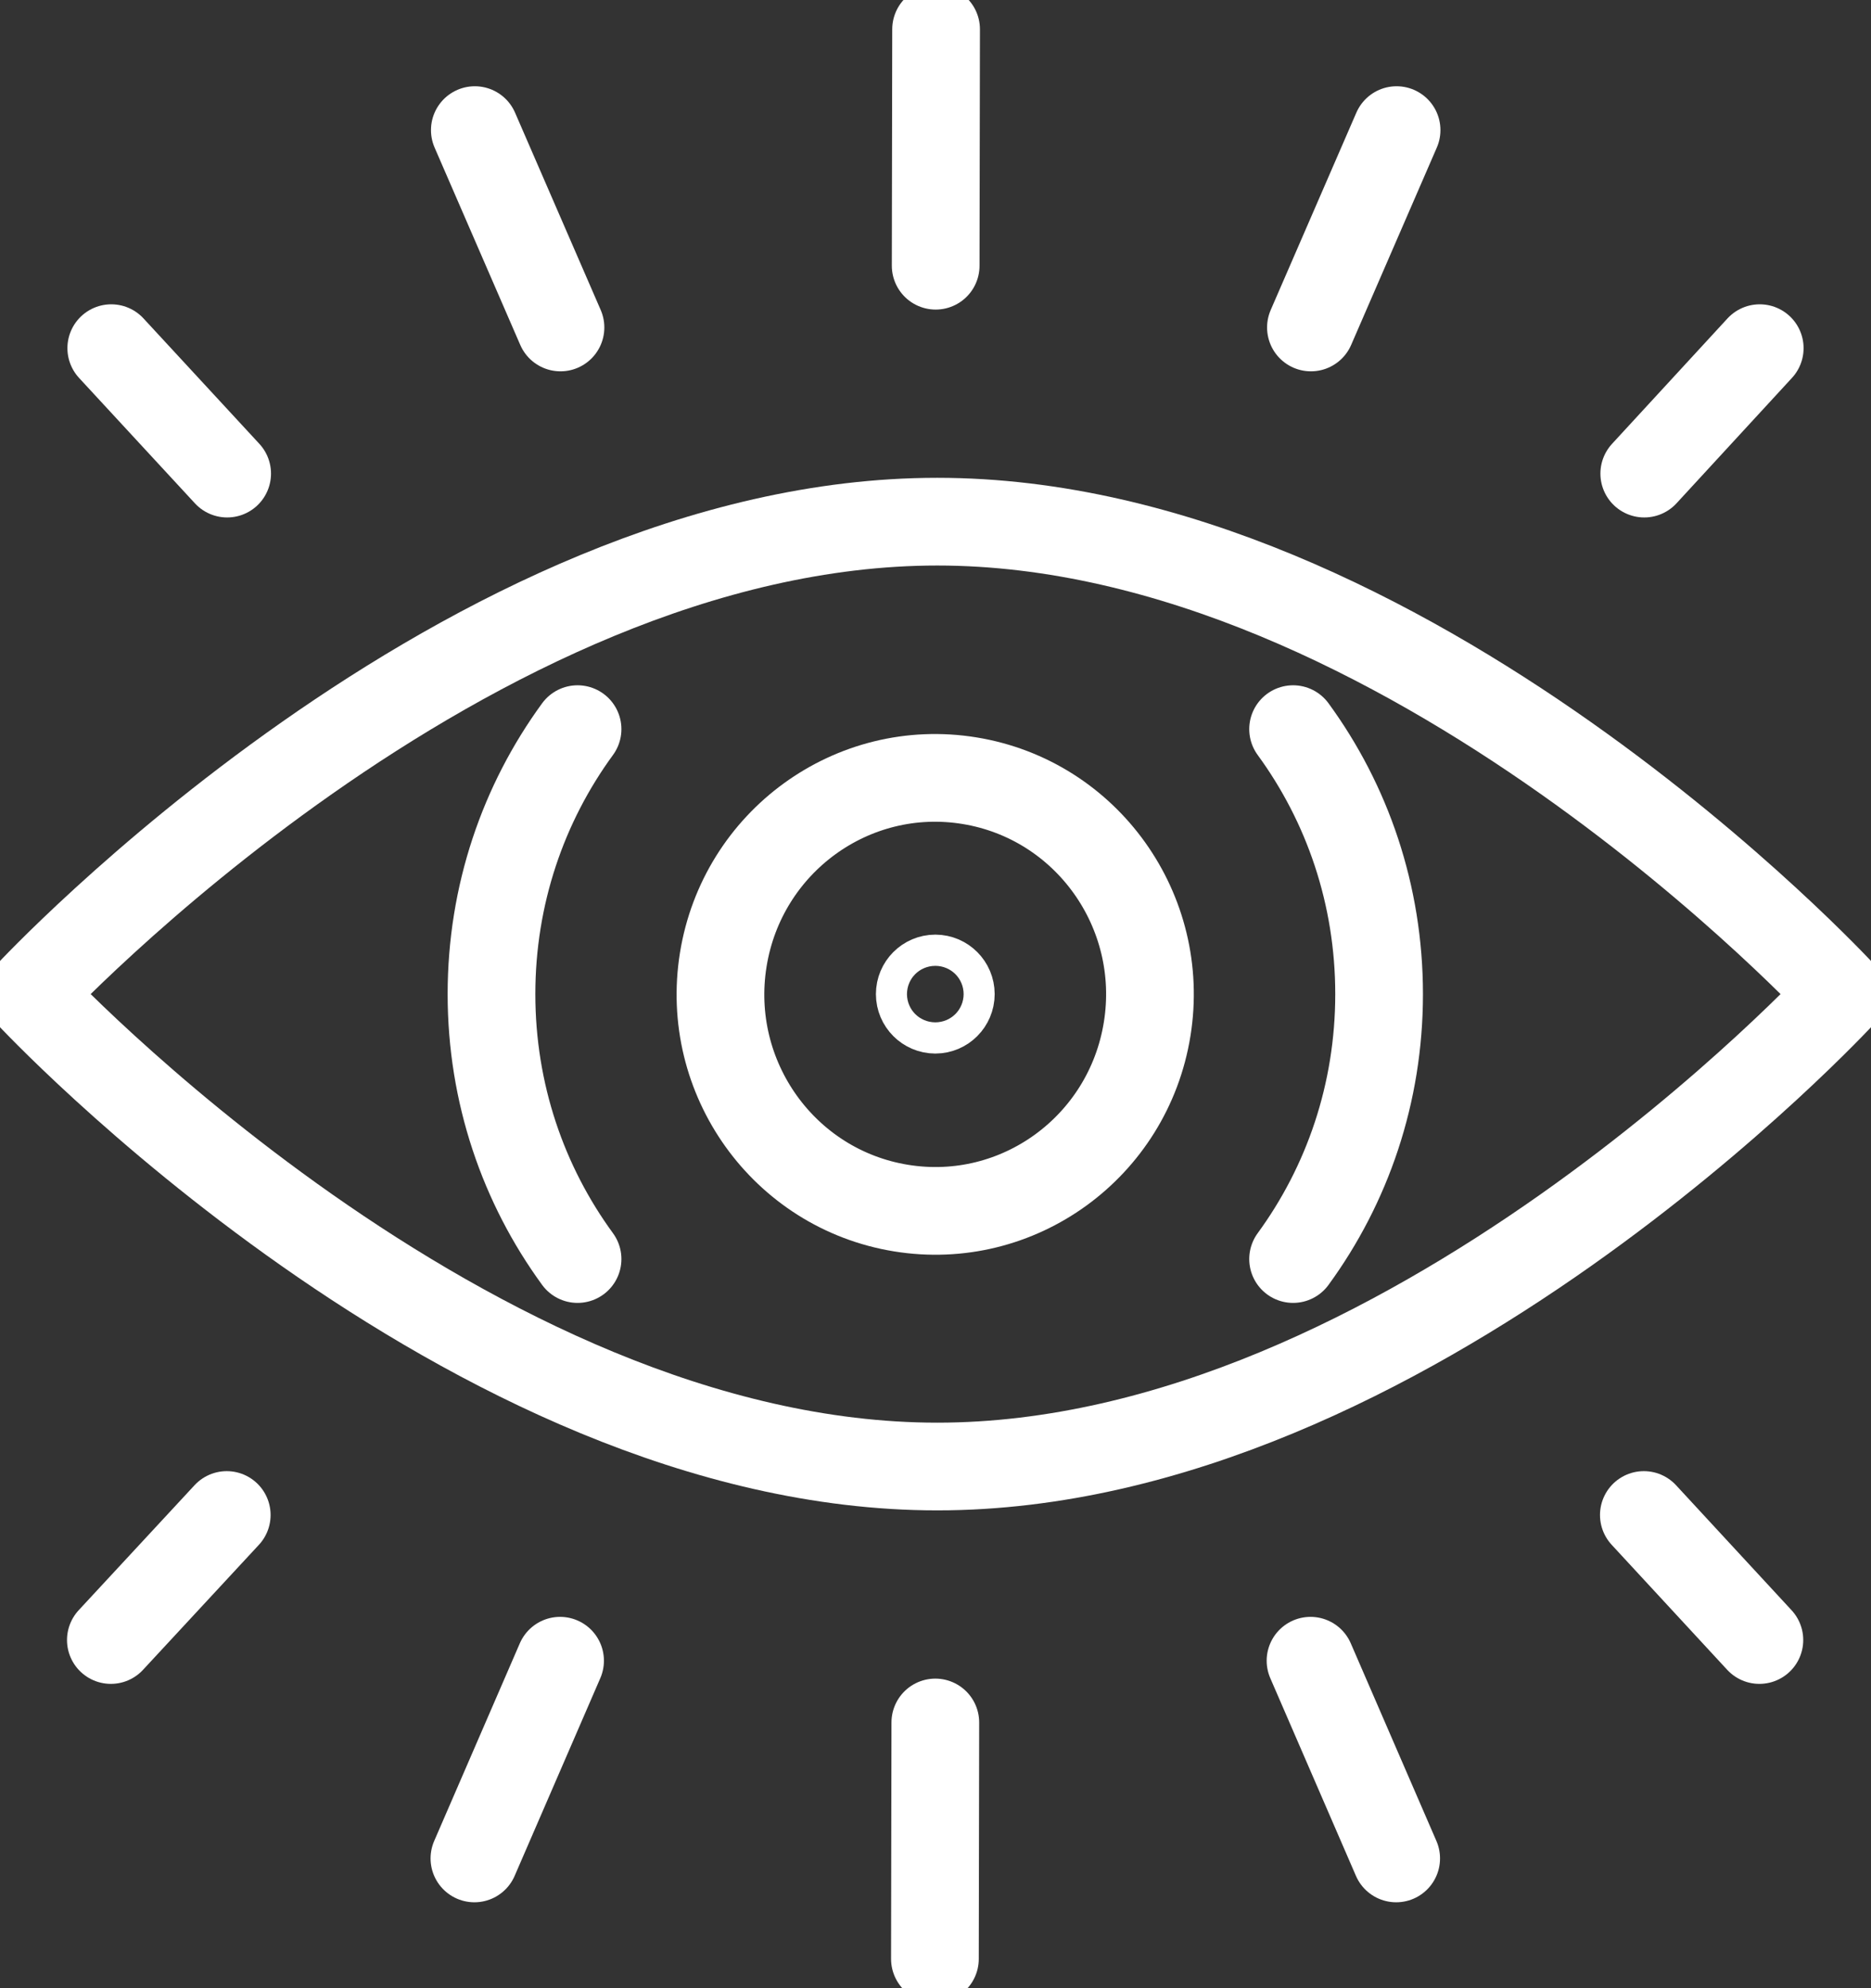 <svg width="32" height="34" viewBox="0 0 32 34" fill="none" xmlns="http://www.w3.org/2000/svg">
<rect x="0" y="0" width="32" height="34" fill="#333333" stroke="none"/>
<g clip-path="url(#clip0_2149_6492)">
<path d="M16.03 8.921C8.002 8.921 0.497 17 0.497 17C0.497 17 8.002 25.079 16.03 25.079C24.058 25.079 31.503 17 31.503 17C31.503 17 24.058 8.921 16.03 8.921Z" stroke="white" stroke-width="1.5" stroke-linecap="round" stroke-linejoin="round"/>
<path d="M19.62 17.598C19.945 15.58 18.586 13.679 16.584 13.351C14.582 13.023 12.695 14.394 12.37 16.412C12.045 18.43 13.405 20.332 15.407 20.659C17.409 20.987 19.295 19.617 19.62 17.598Z" stroke="white" stroke-width="1.5" stroke-linecap="round" stroke-linejoin="round"/>
<path d="M16.262 17C16.262 17.147 16.142 17.267 15.997 17.267C15.851 17.267 15.731 17.147 15.731 17C15.731 16.853 15.851 16.733 15.997 16.733C16.142 16.733 16.262 16.853 16.262 17Z" stroke="white" stroke-width="1.5" stroke-linecap="round" stroke-linejoin="round"/>
<path d="M30.097 5.954L28.122 8.099" stroke="white" stroke-width="1.5" stroke-linecap="round" stroke-linejoin="round"/>
<path d="M23.886 2.225L22.421 5.6" stroke="white" stroke-width="1.5" stroke-linecap="round" stroke-linejoin="round"/>
<path d="M1.903 5.954L3.885 8.099" stroke="white" stroke-width="1.5" stroke-linecap="round" stroke-linejoin="round"/>
<path d="M8.121 2.225L9.586 5.6" stroke="white" stroke-width="1.5" stroke-linecap="round" stroke-linejoin="round"/>
<path d="M16.01 0.501L16.003 4.544" stroke="white" stroke-width="1.5" stroke-linecap="round" stroke-linejoin="round"/>
<path d="M1.896 28.046L3.878 25.908" stroke="white" stroke-width="1.5" stroke-linecap="round" stroke-linejoin="round"/>
<path d="M8.114 31.781L9.579 28.4" stroke="white" stroke-width="1.5" stroke-linecap="round" stroke-linejoin="round"/>
<path d="M30.091 28.046L28.115 25.908" stroke="white" stroke-width="1.5" stroke-linecap="round" stroke-linejoin="round"/>
<path d="M23.879 31.781L22.414 28.4" stroke="white" stroke-width="1.5" stroke-linecap="round" stroke-linejoin="round"/>
<path d="M15.99 33.499L15.997 29.456" stroke="white" stroke-width="1.5" stroke-linecap="round" stroke-linejoin="round"/>
<path d="M22.116 12.469C23.044 13.739 23.587 15.303 23.587 17C23.587 18.697 23.044 20.261 22.116 21.531" stroke="white" stroke-width="1.5" stroke-linecap="round" stroke-linejoin="round"/>
<path d="M9.878 21.531C8.95 20.261 8.406 18.697 8.406 17C8.406 15.303 8.95 13.739 9.878 12.469" stroke="white" stroke-width="1.5" stroke-linecap="round" stroke-linejoin="round"/>
</g>
<defs>
<clipPath id="clip0_2149_6492">
<rect width="32" height="34" fill="white"/>
</clipPath>
</defs>
</svg>
